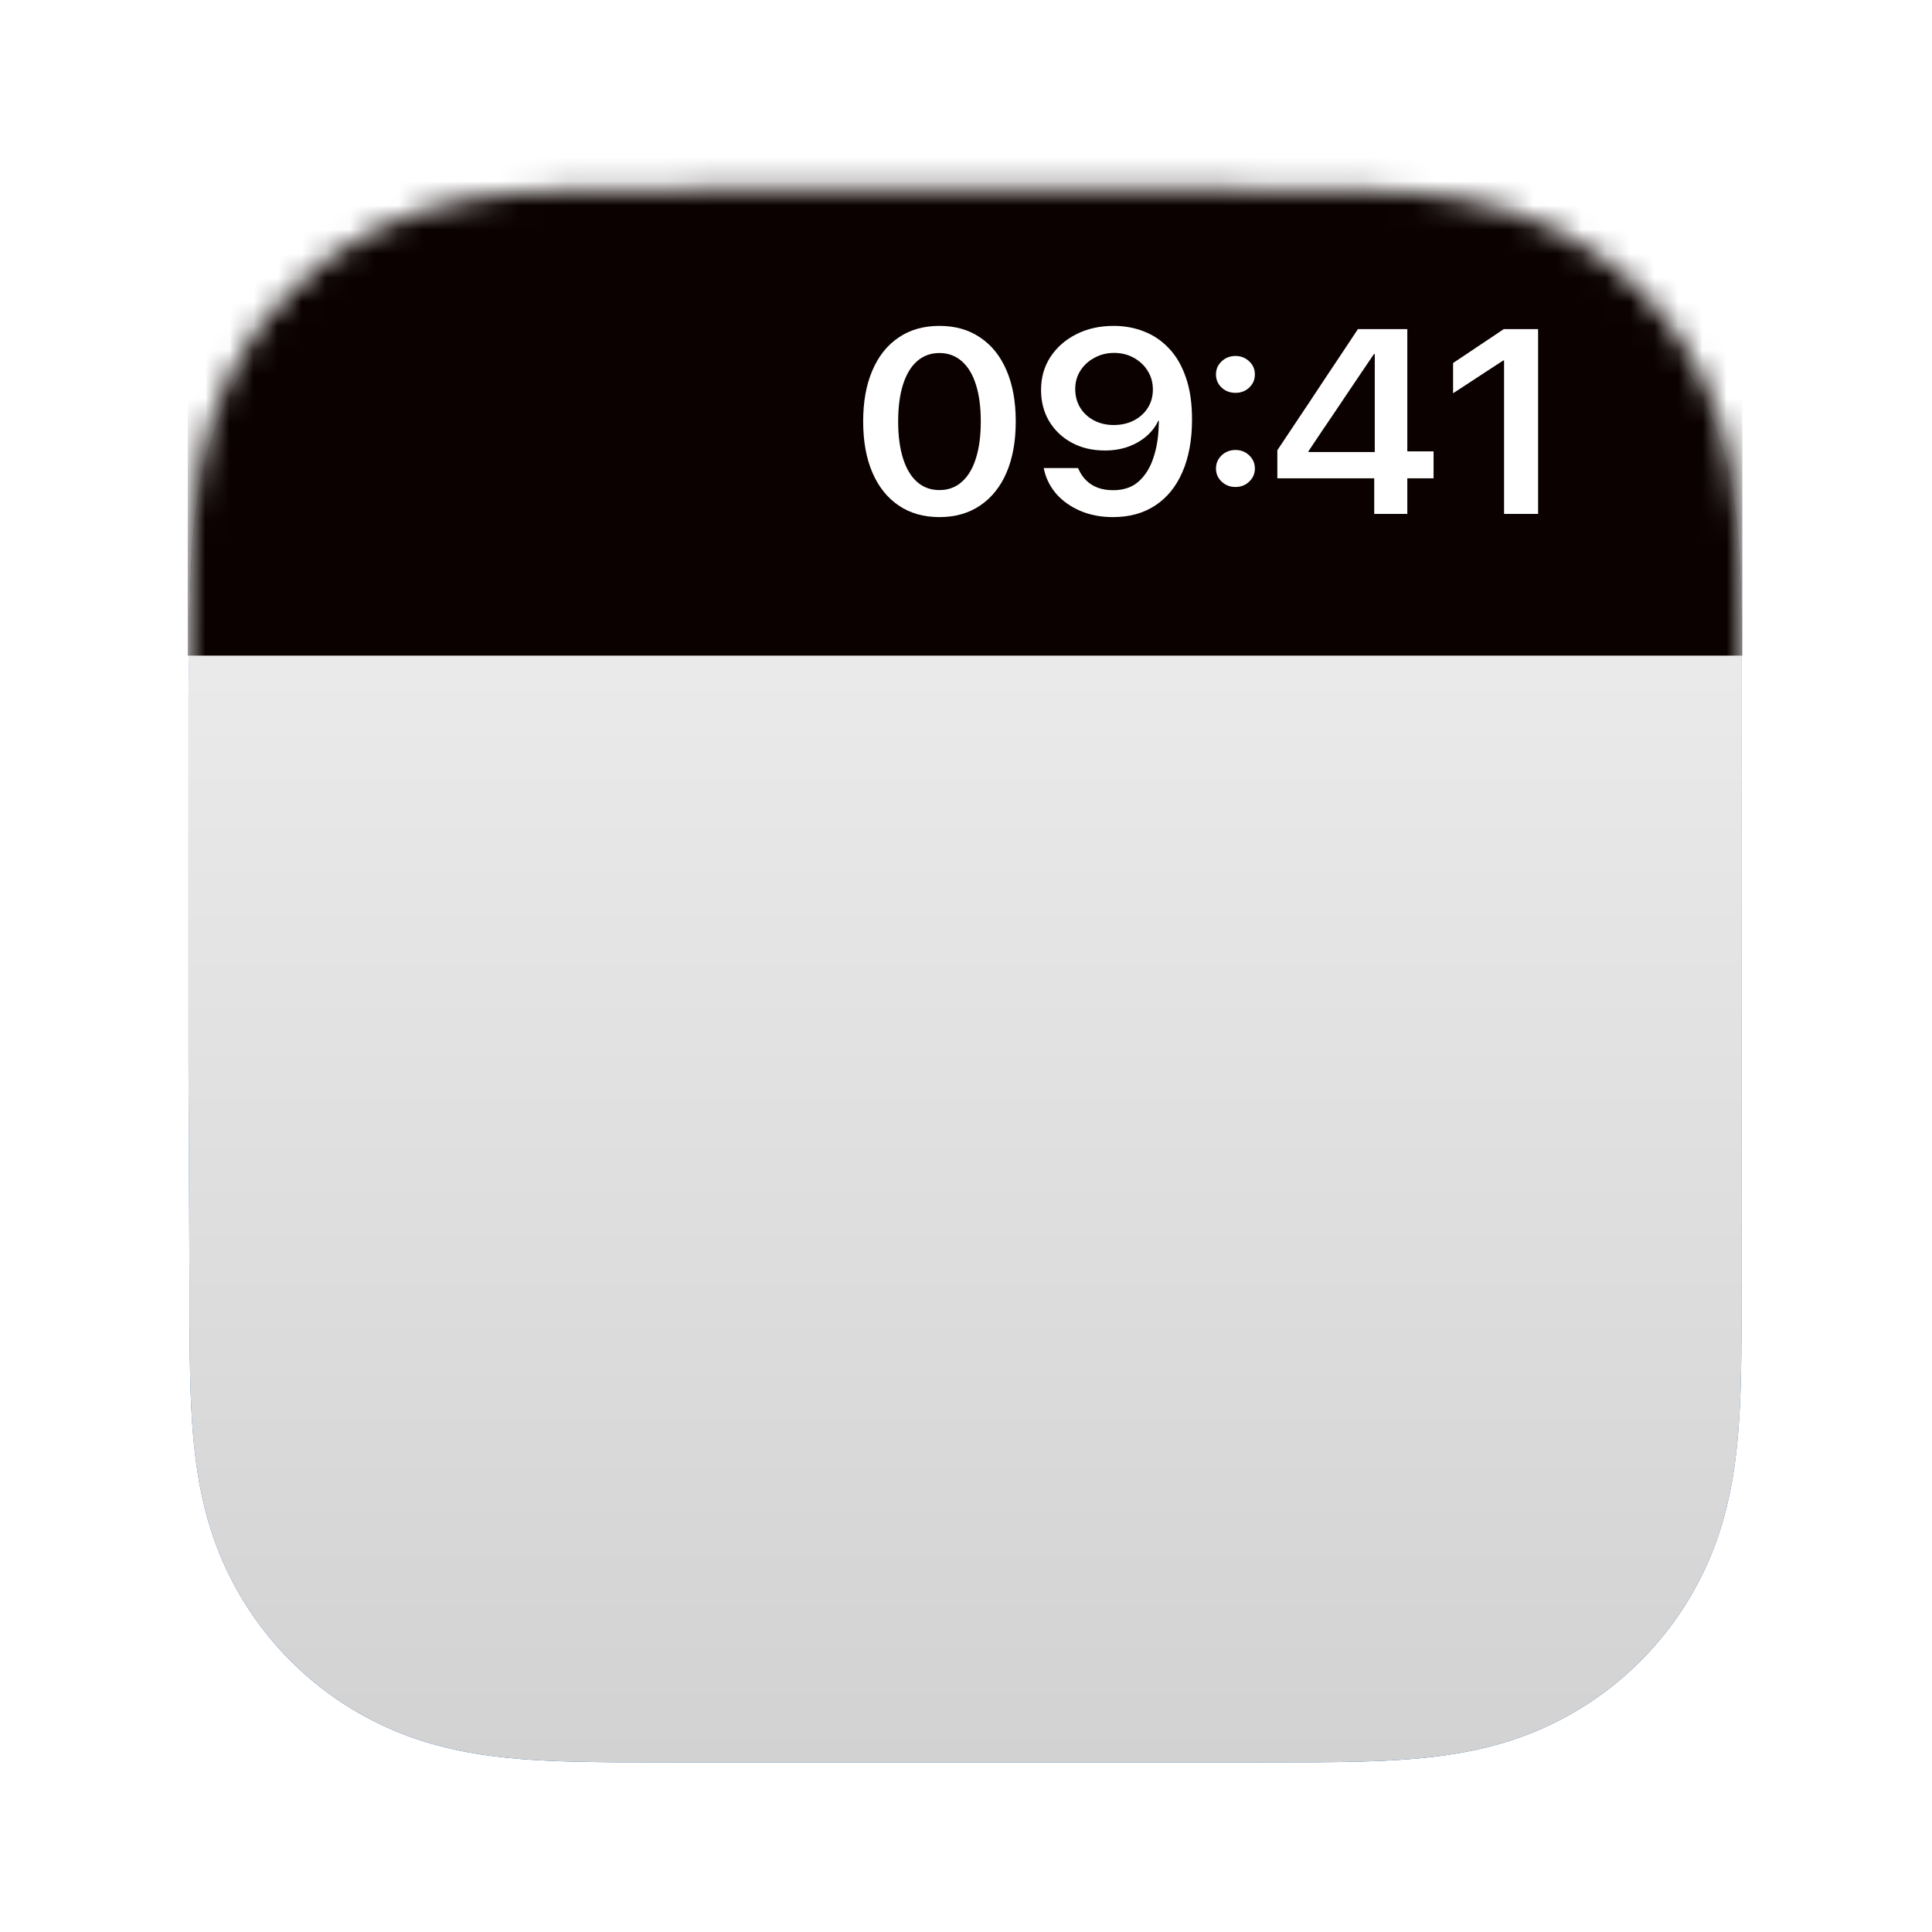 <svg width="80" height="80" viewBox="0 0 80 80" fill="none" xmlns="http://www.w3.org/2000/svg">
<g filter="url(#filter0_d_2095_814)">
<path fill-rule="evenodd" clip-rule="evenodd" d="M72.113 25.544C72.109 24.901 72.102 24.258 72.085 23.615C72.047 22.213 71.964 20.8 71.715 19.415C71.462 18.009 71.049 16.701 70.399 15.424C69.76 14.169 68.924 13.02 67.928 12.024C66.932 11.028 65.783 10.194 64.527 9.555C63.248 8.904 61.939 8.491 60.532 8.239C59.146 7.99 57.732 7.907 56.331 7.87C55.688 7.852 55.044 7.845 54.401 7.841C53.637 7.836 52.873 7.837 52.109 7.837L43.239 7.805H36.605L27.892 7.837C27.126 7.837 26.361 7.836 25.596 7.841C24.951 7.845 24.306 7.852 23.662 7.87C22.257 7.908 20.84 7.99 19.451 8.239C18.042 8.492 16.731 8.904 15.45 9.554C14.192 10.193 13.041 11.028 12.042 12.024C11.044 13.02 10.207 14.168 9.567 15.423C8.915 16.701 8.501 18.01 8.248 19.416C7.998 20.801 7.916 22.214 7.878 23.615C7.86 24.258 7.853 24.901 7.849 25.544C7.844 26.307 7.805 27.256 7.805 28.02L7.805 36.612L7.805 43.317L7.845 52.092C7.845 52.857 7.844 53.621 7.849 54.386C7.853 55.03 7.86 55.674 7.878 56.318C7.916 57.721 7.998 59.136 8.248 60.523C8.501 61.931 8.915 63.241 9.566 64.519C10.207 65.776 11.044 66.927 12.042 67.924C13.041 68.921 14.192 69.757 15.45 70.397C16.731 71.048 18.043 71.461 19.453 71.714C20.841 71.963 22.258 72.046 23.662 72.084C24.306 72.101 24.951 72.109 25.596 72.113C26.361 72.117 27.126 72.117 27.892 72.117L36.684 72.117H43.334L52.109 72.117C52.873 72.117 53.637 72.117 54.401 72.113C55.044 72.109 55.688 72.101 56.331 72.084C57.733 72.046 59.147 71.963 60.533 71.714C61.94 71.461 63.249 71.048 64.526 70.397C65.782 69.757 66.932 68.921 67.928 67.924C68.924 66.927 69.759 65.777 70.399 64.52C71.05 63.241 71.462 61.93 71.715 60.522C71.964 59.135 72.047 57.72 72.085 56.318C72.102 55.674 72.109 55.03 72.113 54.386C72.118 53.621 72.118 52.857 72.118 52.092C72.118 52.092 72.117 43.472 72.117 43.317V36.605C72.117 36.49 72.118 27.834 72.118 27.834C72.118 27.071 72.118 26.307 72.113 25.544Z" fill="url(#paint0_linear_2095_814)"/>
<path fill-rule="evenodd" clip-rule="evenodd" d="M72.113 25.544C72.109 24.901 72.102 24.258 72.085 23.615C72.047 22.213 71.964 20.8 71.715 19.415C71.462 18.009 71.049 16.701 70.399 15.424C69.76 14.169 68.924 13.02 67.928 12.024C66.932 11.028 65.783 10.194 64.527 9.555C63.248 8.904 61.939 8.491 60.532 8.239C59.146 7.99 57.732 7.907 56.331 7.87C55.688 7.852 55.044 7.845 54.401 7.841C53.637 7.836 52.873 7.837 52.109 7.837L43.239 7.805H36.605L27.892 7.837C27.126 7.837 26.361 7.836 25.596 7.841C24.951 7.845 24.306 7.852 23.662 7.87C22.257 7.908 20.84 7.99 19.451 8.239C18.042 8.492 16.731 8.904 15.45 9.554C14.192 10.193 13.041 11.028 12.042 12.024C11.044 13.02 10.207 14.168 9.567 15.423C8.915 16.701 8.501 18.01 8.248 19.416C7.998 20.801 7.916 22.214 7.878 23.615C7.86 24.258 7.853 24.901 7.849 25.544C7.844 26.307 7.805 27.256 7.805 28.02L7.805 36.612L7.805 43.317L7.845 52.092C7.845 52.857 7.844 53.621 7.849 54.386C7.853 55.03 7.86 55.674 7.878 56.318C7.916 57.721 7.998 59.136 8.248 60.523C8.501 61.931 8.915 63.241 9.566 64.519C10.207 65.776 11.044 66.927 12.042 67.924C13.041 68.921 14.192 69.757 15.45 70.397C16.731 71.048 18.043 71.461 19.453 71.714C20.841 71.963 22.258 72.046 23.662 72.084C24.306 72.101 24.951 72.109 25.596 72.113C26.361 72.117 27.126 72.117 27.892 72.117L36.684 72.117H43.334L52.109 72.117C52.873 72.117 53.637 72.117 54.401 72.113C55.044 72.109 55.688 72.101 56.331 72.084C57.733 72.046 59.147 71.963 60.533 71.714C61.94 71.461 63.249 71.048 64.526 70.397C65.782 69.757 66.932 68.921 67.928 67.924C68.924 66.927 69.759 65.777 70.399 64.52C71.05 63.241 71.462 61.93 71.715 60.522C71.964 59.135 72.047 57.72 72.085 56.318C72.102 55.674 72.109 55.03 72.113 54.386C72.118 53.621 72.118 52.857 72.118 52.092C72.118 52.092 72.117 43.472 72.117 43.317V36.605C72.117 36.49 72.118 27.834 72.118 27.834C72.118 27.071 72.118 26.307 72.113 25.544Z" fill="url(#paint1_linear_2095_814)"/>
</g>
<mask id="mask0_2095_814" style="mask-type:luminance" maskUnits="userSpaceOnUse" x="7" y="7" width="66" height="66">
<path fill-rule="evenodd" clip-rule="evenodd" d="M72.113 25.544C72.109 24.901 72.102 24.258 72.085 23.615C72.047 22.213 71.964 20.8 71.715 19.415C71.462 18.009 71.049 16.701 70.399 15.424C69.76 14.169 68.924 13.02 67.928 12.024C66.932 11.028 65.783 10.194 64.527 9.555C63.248 8.904 61.939 8.491 60.532 8.239C59.146 7.99 57.732 7.907 56.331 7.87C55.688 7.852 55.044 7.845 54.401 7.841C53.637 7.836 52.873 7.837 52.109 7.837L43.239 7.805H36.605L27.892 7.837C27.126 7.837 26.361 7.836 25.596 7.841C24.951 7.845 24.306 7.852 23.662 7.87C22.257 7.908 20.84 7.99 19.451 8.239C18.042 8.492 16.731 8.904 15.45 9.554C14.192 10.193 13.041 11.028 12.042 12.024C11.044 13.02 10.207 14.168 9.567 15.423C8.915 16.701 8.501 18.01 8.248 19.416C7.998 20.801 7.916 22.214 7.878 23.615C7.86 24.258 7.853 24.901 7.849 25.544C7.844 26.307 7.805 27.256 7.805 28.02L7.805 36.612L7.805 43.317L7.845 52.092C7.845 52.857 7.844 53.621 7.849 54.386C7.853 55.03 7.86 55.674 7.878 56.318C7.916 57.721 7.998 59.136 8.248 60.523C8.501 61.931 8.915 63.241 9.566 64.519C10.207 65.776 11.044 66.927 12.042 67.924C13.041 68.921 14.192 69.757 15.45 70.397C16.731 71.048 18.043 71.461 19.453 71.714C20.841 71.963 22.258 72.046 23.662 72.084C24.306 72.101 24.951 72.109 25.596 72.113C26.361 72.117 27.126 72.117 27.892 72.117L36.684 72.117H43.334L52.109 72.117C52.873 72.117 53.637 72.117 54.401 72.113C55.044 72.109 55.688 72.101 56.331 72.084C57.733 72.046 59.147 71.963 60.533 71.714C61.94 71.461 63.249 71.048 64.526 70.397C65.782 69.757 66.932 68.921 67.928 67.924C68.924 66.927 69.759 65.777 70.399 64.52C71.05 63.241 71.462 61.93 71.715 60.522C71.964 59.135 72.047 57.72 72.085 56.318C72.102 55.674 72.109 55.03 72.113 54.386C72.118 53.621 72.118 52.857 72.118 52.092C72.118 52.092 72.117 43.472 72.117 43.317V36.605C72.117 36.49 72.118 27.834 72.118 27.834C72.118 27.071 72.118 26.307 72.113 25.544Z" fill="white"/>
</mask>
<g mask="url(#mask0_2095_814)">
<rect width="64.375" height="21.562" transform="translate(7.773 5.586)" fill="#0A0100"/>
<path d="M62.28 21.279V14.926H62.247L60.169 16.284V15.032L62.269 13.627H63.69V21.279H62.28Z" fill="white"/>
<path d="M56.904 21.279V19.805H52.892V18.643C53.115 18.311 53.338 17.977 53.56 17.641C53.783 17.305 54.006 16.971 54.229 16.639C54.452 16.303 54.673 15.969 54.892 15.637C55.115 15.301 55.338 14.967 55.561 14.634C55.784 14.298 56.006 13.963 56.229 13.627H58.274V18.691H59.361V19.805H58.274V21.279H56.904ZM54.184 18.718H56.926V14.661H56.892C56.71 14.93 56.528 15.198 56.346 15.467C56.168 15.732 55.988 15.999 55.806 16.268C55.628 16.536 55.447 16.805 55.265 17.074C55.083 17.342 54.901 17.611 54.719 17.88C54.541 18.145 54.363 18.412 54.184 18.68V18.718Z" fill="white"/>
<path d="M51.159 20.165C50.933 20.165 50.741 20.091 50.585 19.943C50.429 19.794 50.351 19.614 50.351 19.402C50.351 19.186 50.429 19.004 50.585 18.855C50.741 18.707 50.933 18.633 51.159 18.633C51.382 18.633 51.572 18.707 51.727 18.855C51.883 19.004 51.962 19.186 51.962 19.402C51.962 19.614 51.883 19.794 51.727 19.943C51.572 20.091 51.382 20.165 51.159 20.165ZM51.159 16.267C50.933 16.267 50.741 16.195 50.585 16.05C50.429 15.902 50.351 15.72 50.351 15.504C50.351 15.288 50.429 15.108 50.585 14.963C50.741 14.815 50.933 14.74 51.159 14.74C51.382 14.74 51.572 14.815 51.727 14.963C51.883 15.108 51.962 15.288 51.962 15.504C51.962 15.72 51.883 15.902 51.727 16.05C51.572 16.195 51.382 16.267 51.159 16.267Z" fill="white"/>
<path d="M46.117 13.494C46.559 13.494 46.975 13.57 47.365 13.722C47.758 13.874 48.104 14.107 48.401 14.422C48.702 14.737 48.936 15.138 49.103 15.626C49.274 16.11 49.359 16.688 49.359 17.36V17.371C49.359 18.212 49.227 18.935 48.964 19.54C48.704 20.144 48.329 20.607 47.838 20.929C47.352 21.251 46.767 21.412 46.083 21.412C45.589 21.412 45.142 21.327 44.74 21.157C44.343 20.987 44.012 20.756 43.749 20.462C43.489 20.165 43.316 19.824 43.23 19.439L43.219 19.381H44.64L44.662 19.428C44.737 19.602 44.839 19.753 44.969 19.884C45.099 20.015 45.259 20.118 45.448 20.192C45.638 20.263 45.851 20.298 46.089 20.298C46.523 20.298 46.874 20.18 47.142 19.943C47.413 19.702 47.615 19.384 47.749 18.988C47.887 18.589 47.963 18.148 47.978 17.668C47.981 17.622 47.983 17.576 47.983 17.53C47.987 17.484 47.989 17.438 47.989 17.392L47.738 16.125C47.738 15.842 47.667 15.587 47.526 15.361C47.385 15.131 47.192 14.949 46.947 14.815C46.705 14.68 46.434 14.613 46.133 14.613C45.836 14.613 45.565 14.68 45.32 14.815C45.075 14.945 44.88 15.124 44.735 15.35C44.594 15.573 44.523 15.822 44.523 16.098V16.109C44.523 16.398 44.592 16.657 44.729 16.883C44.867 17.105 45.056 17.28 45.298 17.408C45.539 17.535 45.812 17.599 46.117 17.599C46.425 17.599 46.702 17.537 46.947 17.413C47.192 17.286 47.385 17.113 47.526 16.893C47.667 16.671 47.738 16.416 47.738 16.13V16.125H48.078V17.424H47.961C47.853 17.657 47.695 17.866 47.487 18.049C47.279 18.233 47.029 18.38 46.735 18.49C46.442 18.599 46.113 18.654 45.749 18.654C45.233 18.654 44.776 18.546 44.378 18.331C43.981 18.115 43.669 17.818 43.442 17.44C43.219 17.061 43.108 16.634 43.108 16.156V16.146C43.108 15.63 43.238 15.174 43.498 14.777C43.762 14.378 44.118 14.065 44.568 13.839C45.021 13.609 45.537 13.494 46.117 13.494Z" fill="white"/>
<path d="M38.901 21.412C38.244 21.412 37.679 21.251 37.208 20.929C36.736 20.607 36.374 20.151 36.121 19.561C35.868 18.967 35.742 18.265 35.742 17.456V17.445C35.742 16.635 35.868 15.935 36.121 15.345C36.374 14.751 36.736 14.295 37.208 13.977C37.679 13.655 38.244 13.494 38.901 13.494C39.555 13.494 40.118 13.655 40.59 13.977C41.065 14.295 41.429 14.751 41.682 15.345C41.934 15.935 42.06 16.635 42.06 17.445V17.456C42.06 18.265 41.934 18.967 41.682 19.561C41.429 20.151 41.065 20.607 40.59 20.929C40.118 21.251 39.555 21.412 38.901 21.412ZM38.901 20.293C39.262 20.293 39.57 20.18 39.826 19.953C40.083 19.727 40.278 19.402 40.411 18.977C40.545 18.553 40.612 18.046 40.612 17.456V17.445C40.612 16.855 40.545 16.349 40.411 15.928C40.278 15.504 40.083 15.181 39.826 14.958C39.57 14.732 39.262 14.618 38.901 14.618C38.537 14.618 38.227 14.732 37.971 14.958C37.718 15.181 37.525 15.504 37.391 15.928C37.258 16.349 37.191 16.855 37.191 17.445V17.456C37.191 18.046 37.258 18.553 37.391 18.977C37.525 19.402 37.718 19.727 37.971 19.953C38.227 20.18 38.537 20.293 38.901 20.293Z" fill="white"/>
</g>
<defs>
<filter id="filter0_d_2095_814" x="5.854" y="6.712" width="68.215" height="68.215" filterUnits="userSpaceOnUse" color-interpolation-filters="sRGB">
<feFlood flood-opacity="0" result="BackgroundImageFix"/>
<feColorMatrix in="SourceAlpha" type="matrix" values="0 0 0 0 0 0 0 0 0 0 0 0 0 0 0 0 0 0 127 0" result="hardAlpha"/>
<feOffset dy="0.859"/>
<feGaussianBlur stdDeviation="0.976"/>
<feColorMatrix type="matrix" values="0 0 0 0 0 0 0 0 0 0 0 0 0 0 0 0 0 0 0.35 0"/>
<feBlend mode="normal" in2="BackgroundImageFix" result="effect1_dropShadow_2095_814"/>
<feBlend mode="normal" in="SourceGraphic" in2="effect1_dropShadow_2095_814" result="shape"/>
</filter>
<linearGradient id="paint0_linear_2095_814" x1="39.961" y1="7.805" x2="39.961" y2="72.117" gradientUnits="userSpaceOnUse">
<stop stop-color="#9CC5F1"/>
<stop offset="1" stop-color="#0050A0"/>
</linearGradient>
<linearGradient id="paint1_linear_2095_814" x1="7.805" y1="7.805" x2="7.805" y2="72.117" gradientUnits="userSpaceOnUse">
<stop offset="0.001" stop-color="#F4F4F4"/>
<stop offset="1" stop-color="#D2D2D2"/>
</linearGradient>
</defs>
</svg>
